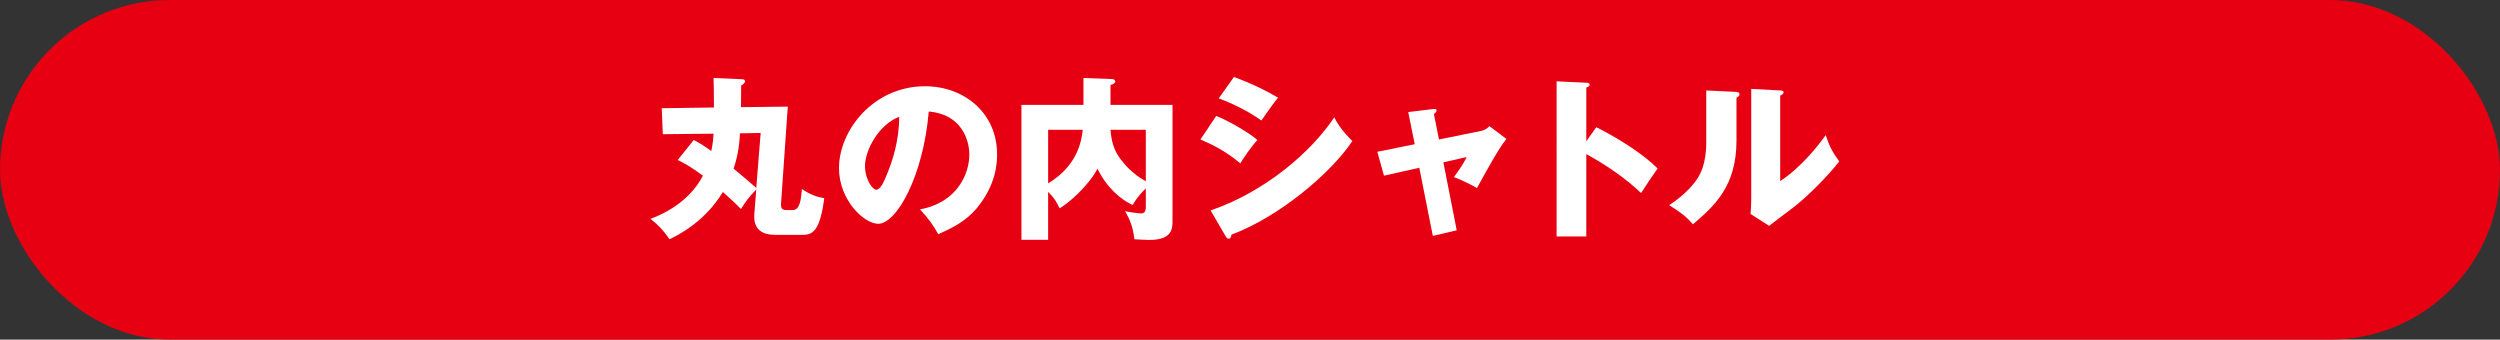 <?xml version="1.0" encoding="UTF-8"?>
<svg id="_レイヤー_2" data-name="レイヤー 2" xmlns="http://www.w3.org/2000/svg" viewBox="0 0 426.97 58">
  <rect x="0" y="0" width="426.97" height="58" fill="#333333" stroke="none"/>
  <defs>
    <style>
      .cls-1 {
        fill: #fff;
      }

      .cls-1, .cls-2 {
        stroke-width: 0px;
      }

      .cls-2 {
        fill: #e60012;
      }
    </style>
  </defs>
  <g id="_共通" data-name="共通">
    <g>
      <rect class="cls-2" x="0" y="0" width="426.97" height="58" rx="29" ry="29"/>
      <g>
        <path class="cls-1" d="m118.48,23.91c1.2.63,1.86,1.05,3,1.89.21-1.02.33-1.92.39-2.97l-8.67.09-.18-4.44,8.91-.12c0-2.25-.03-3.81-.06-5.04l4.89.21c.27,0,.48.12.48.33,0,.33-.39.6-.66.75,0,2.25-.03,3.12-.03,3.69l8.01-.09c-.03.18-.06.45-.06.63-.09,1.14-.39,5.55-.45,6.48l-.66,9.45c-.09,1.11.51,1.11,1.11,1.11h.9c1.26,0,1.41-1.98,1.56-3.6.51.36,1.98,1.32,3.81,1.56-.75,5.94-2.16,6.27-3.78,6.27h-4.41c-1.05,0-4.05,0-3.75-3.6l.33-4.14c-1.26,1.29-1.86,2.1-2.61,3.33-.99-1.02-2.04-1.98-3.09-2.91-3.12,5.16-7.74,7.41-9.12,8.07-1.14-1.68-2.13-2.61-3.24-3.48,4.44-1.65,7.47-4.44,8.94-7.38-2.25-1.68-3.48-2.28-4.29-2.67l2.73-3.42Zm7.89-1.14c-.06,1.35-.21,3.45-1.08,6.03,2.16,1.8,2.55,2.13,3.87,3.3l.75-9.39-3.54.06Z"/>
        <path class="cls-1" d="m157.12,35.76c6.51-1.2,8.43-6.24,8.43-9.36,0-2.43-1.29-6.9-6.93-7.35-.93,10.98-5.46,19.17-8.64,19.17-2.34,0-6.69-3.96-6.69-9.51,0-6.45,5.88-13.98,14.7-13.98,6.57,0,12.3,4.47,12.3,11.64,0,1.38-.12,5.22-3.54,9.27-1.83,2.13-3.96,3.24-6.51,4.35-.99-1.74-1.65-2.64-3.12-4.23Zm-9.39-7.41c0,2.31,1.29,4.05,1.92,4.05.72,0,1.29-1.35,1.62-2.13,1.29-2.97,2.28-6.42,2.31-10.32-3.48,1.29-5.85,5.7-5.85,8.4Z"/>
        <path class="cls-1" d="m200.25,17.91v19.71c0,1.44,0,3.36-4.02,3.36-.75,0-1.77-.09-2.49-.12-.24-2.22-.87-3.54-1.59-4.8.72.18,2.4.39,2.76.39.39,0,.78-.18.78-1.11v-3.15c-.18.18-1.29,1.17-2.25,2.82-1.83-.84-4.26-2.7-6-6.18-1.68,3.09-5.04,5.94-6.48,6.75-.51-1.14-.93-1.77-1.95-2.82v8.19h-4.56v-23.04h10.59v-4.59l4.86.18c.36,0,.57.18.57.42,0,.3-.39.48-.81.6v3.39h10.59Zm-21.24,13.41c5.19-3.15,5.7-7.44,5.91-9.15h-5.91v9.15Zm10.65-9.15c.15,1.92.57,3.48,1.65,4.92.78,1.05,2.07,2.58,4.38,3.87v-8.79h-6.03Z"/>
        <path class="cls-1" d="m207.72,19.8c2.31.9,5.97,3.12,7.02,4.11-1.11,1.2-2.49,3.27-2.91,3.99-2.55-2.16-4.98-3.3-6.81-4.08l2.7-4.02Zm-.96,16.14c9.42-3.24,17.19-10.02,21.12-15.9.99,2.07,2.85,3.81,3.09,4.05-3.78,5.64-12.66,13.02-20.67,15.99,0,.18-.06.69-.51.69-.21,0-.39-.3-.45-.39l-2.58-4.44Zm3.99-22.8c3.06,1.17,4.95,2.04,7.53,3.54-.63.72-2.43,3.27-2.85,3.9-2.25-1.59-4.71-2.82-7.29-3.78l2.61-3.66Z"/>
        <path class="cls-1" d="m240.51,19.14l4.2-.51c.27-.03.63-.09.63.27,0,.24-.24.42-.45.57l.87,4.35,7.23-1.47c.48-.09,1.02-.39,1.38-.81l2.91,2.19c-1.26,1.53-2.94,4.59-5.04,8.4-1.23-.78-3.36-1.68-3.93-1.89,1.11-1.53,1.44-1.98,2.19-3.42l-3.99.9,2.28,11.61-4.08.96-2.31-11.64-6.03,1.35-1.14-4.08,6.39-1.29-1.11-5.49Z"/>
        <path class="cls-1" d="m272.63,21.72c4.44,2.25,8.25,4.83,10.47,7.05-1.35,1.95-1.5,2.16-2.82,4.2-.99-.93-3.99-3.72-9.36-6.66v14.07h-5.07V13.89l5.07.24c.21,0,.57.03.57.33s-.33.42-.57.48v9.18l1.71-2.4Z"/>
        <path class="cls-1" d="m296.39,15.69c.33.03.69.03.69.42,0,.36-.39.51-.51.57v7.32c0,7.89-3.84,11.22-7.44,14.31-1.32-1.53-2.19-2.07-4.05-3.27,2.97-1.95,4.38-3.84,4.86-4.62.36-.57,1.47-2.31,1.47-6.15v-8.82l4.98.24Zm7.65-.24c.33.03.57.03.57.33,0,.27-.3.42-.57.54v14.61c3.69-2.43,6.6-6.21,7.77-7.86.54,1.71,1.11,2.85,2.31,4.5-1.74,2.25-5.52,6.18-8.43,8.31-1.2.87-2.37,1.8-3.54,2.7l-3.18-2.04c.06-.81.12-1.56.12-2.4V15.18l4.95.27Z"/>
      </g>
    </g>
  </g>
</svg>
